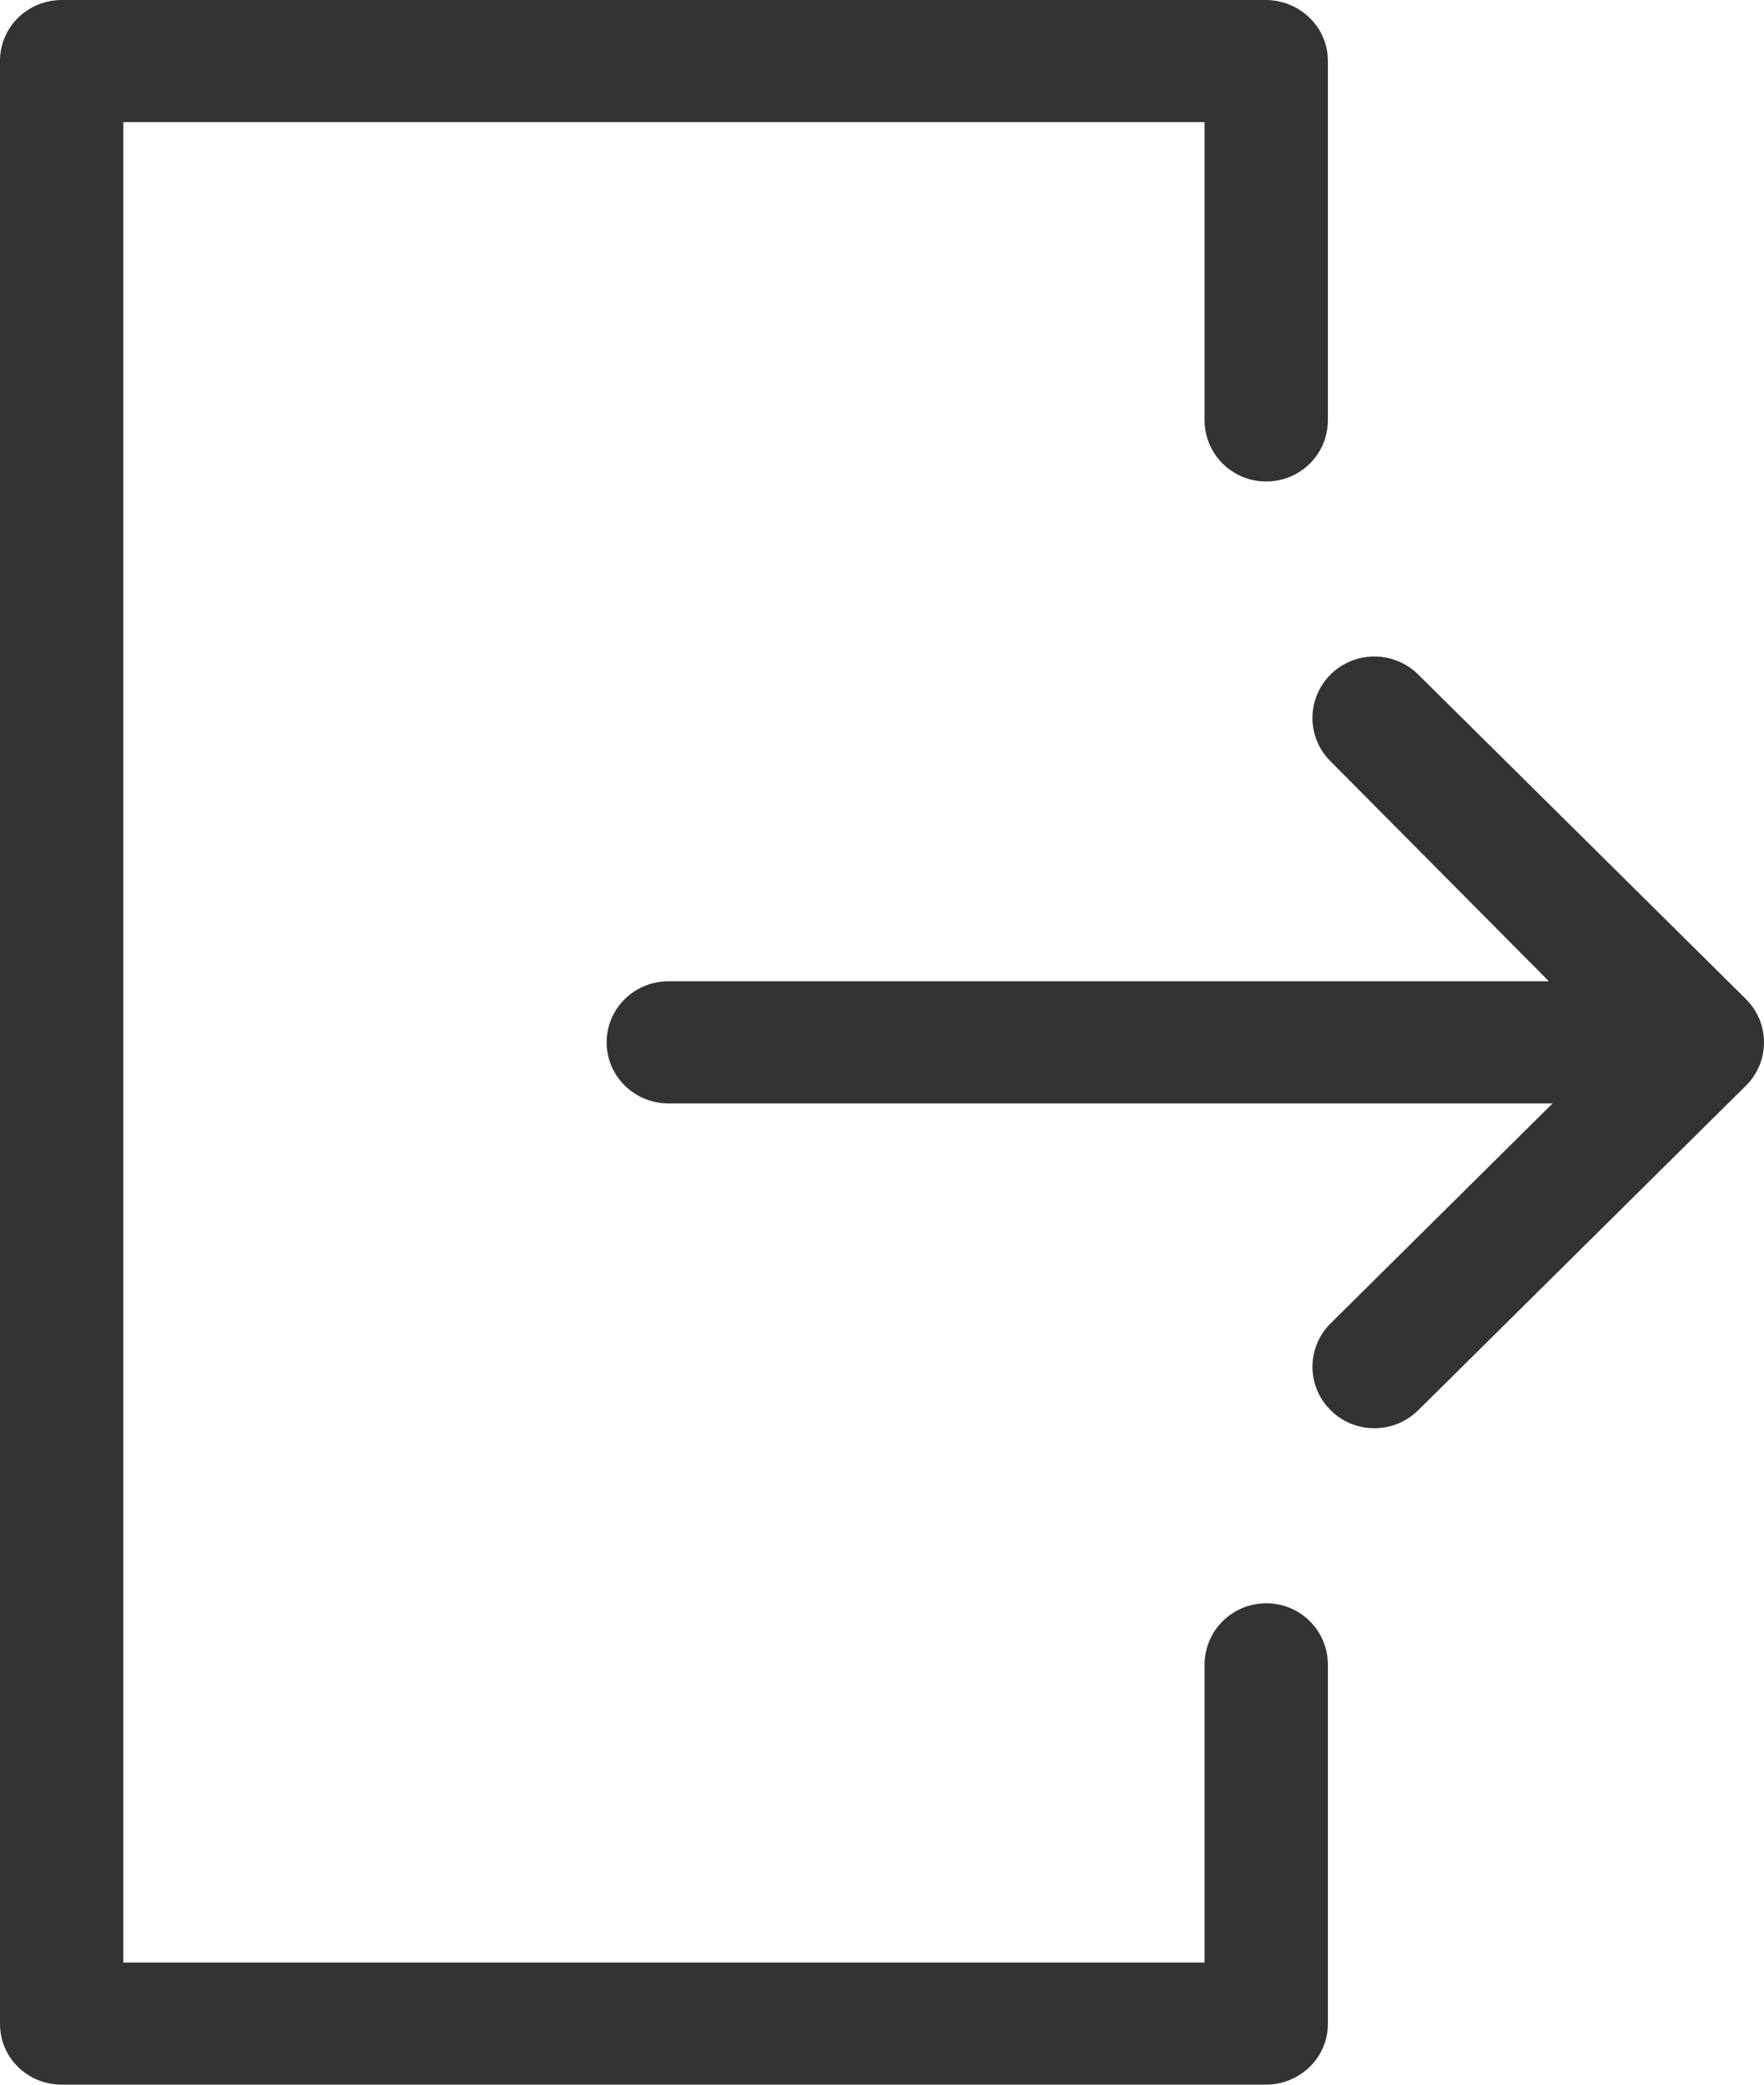 <?xml version="1.0" encoding="UTF-8"?> <svg xmlns="http://www.w3.org/2000/svg" width="22" height="26" viewBox="0 0 22 26" fill="none"> <path d="M21.774 12.46L17.687 8.412C17.386 8.114 16.898 8.113 16.597 8.41C16.295 8.707 16.292 9.191 16.59 9.491L19.317 12.238H8.339C7.912 12.238 7.566 12.577 7.566 13C7.566 13.423 7.912 13.762 8.339 13.762H19.363L16.595 16.505C16.293 16.804 16.293 17.29 16.595 17.588C16.745 17.738 16.943 17.813 17.141 17.813C17.338 17.813 17.536 17.738 17.687 17.589L21.774 13.541C21.919 13.398 22 13.204 22 13.001C22 12.798 21.919 12.603 21.774 12.46Z" fill="#333333"></path> <path d="M15.792 19.996C15.366 19.996 15.023 20.339 15.023 20.762V24.477H1.538V1.523H15.023V5.24C15.023 5.663 15.366 6.005 15.792 6.005C16.219 6.005 16.561 5.663 16.561 5.24V0.76C16.561 0.337 16.21 0 15.784 0H0.772C0.345 0 0 0.337 0 0.76V25.242C0 25.665 0.345 26 0.772 26H15.784C16.21 26 16.561 25.665 16.561 25.242V20.762C16.561 20.339 16.219 19.996 15.792 19.996Z" fill="#333333"></path> </svg> 